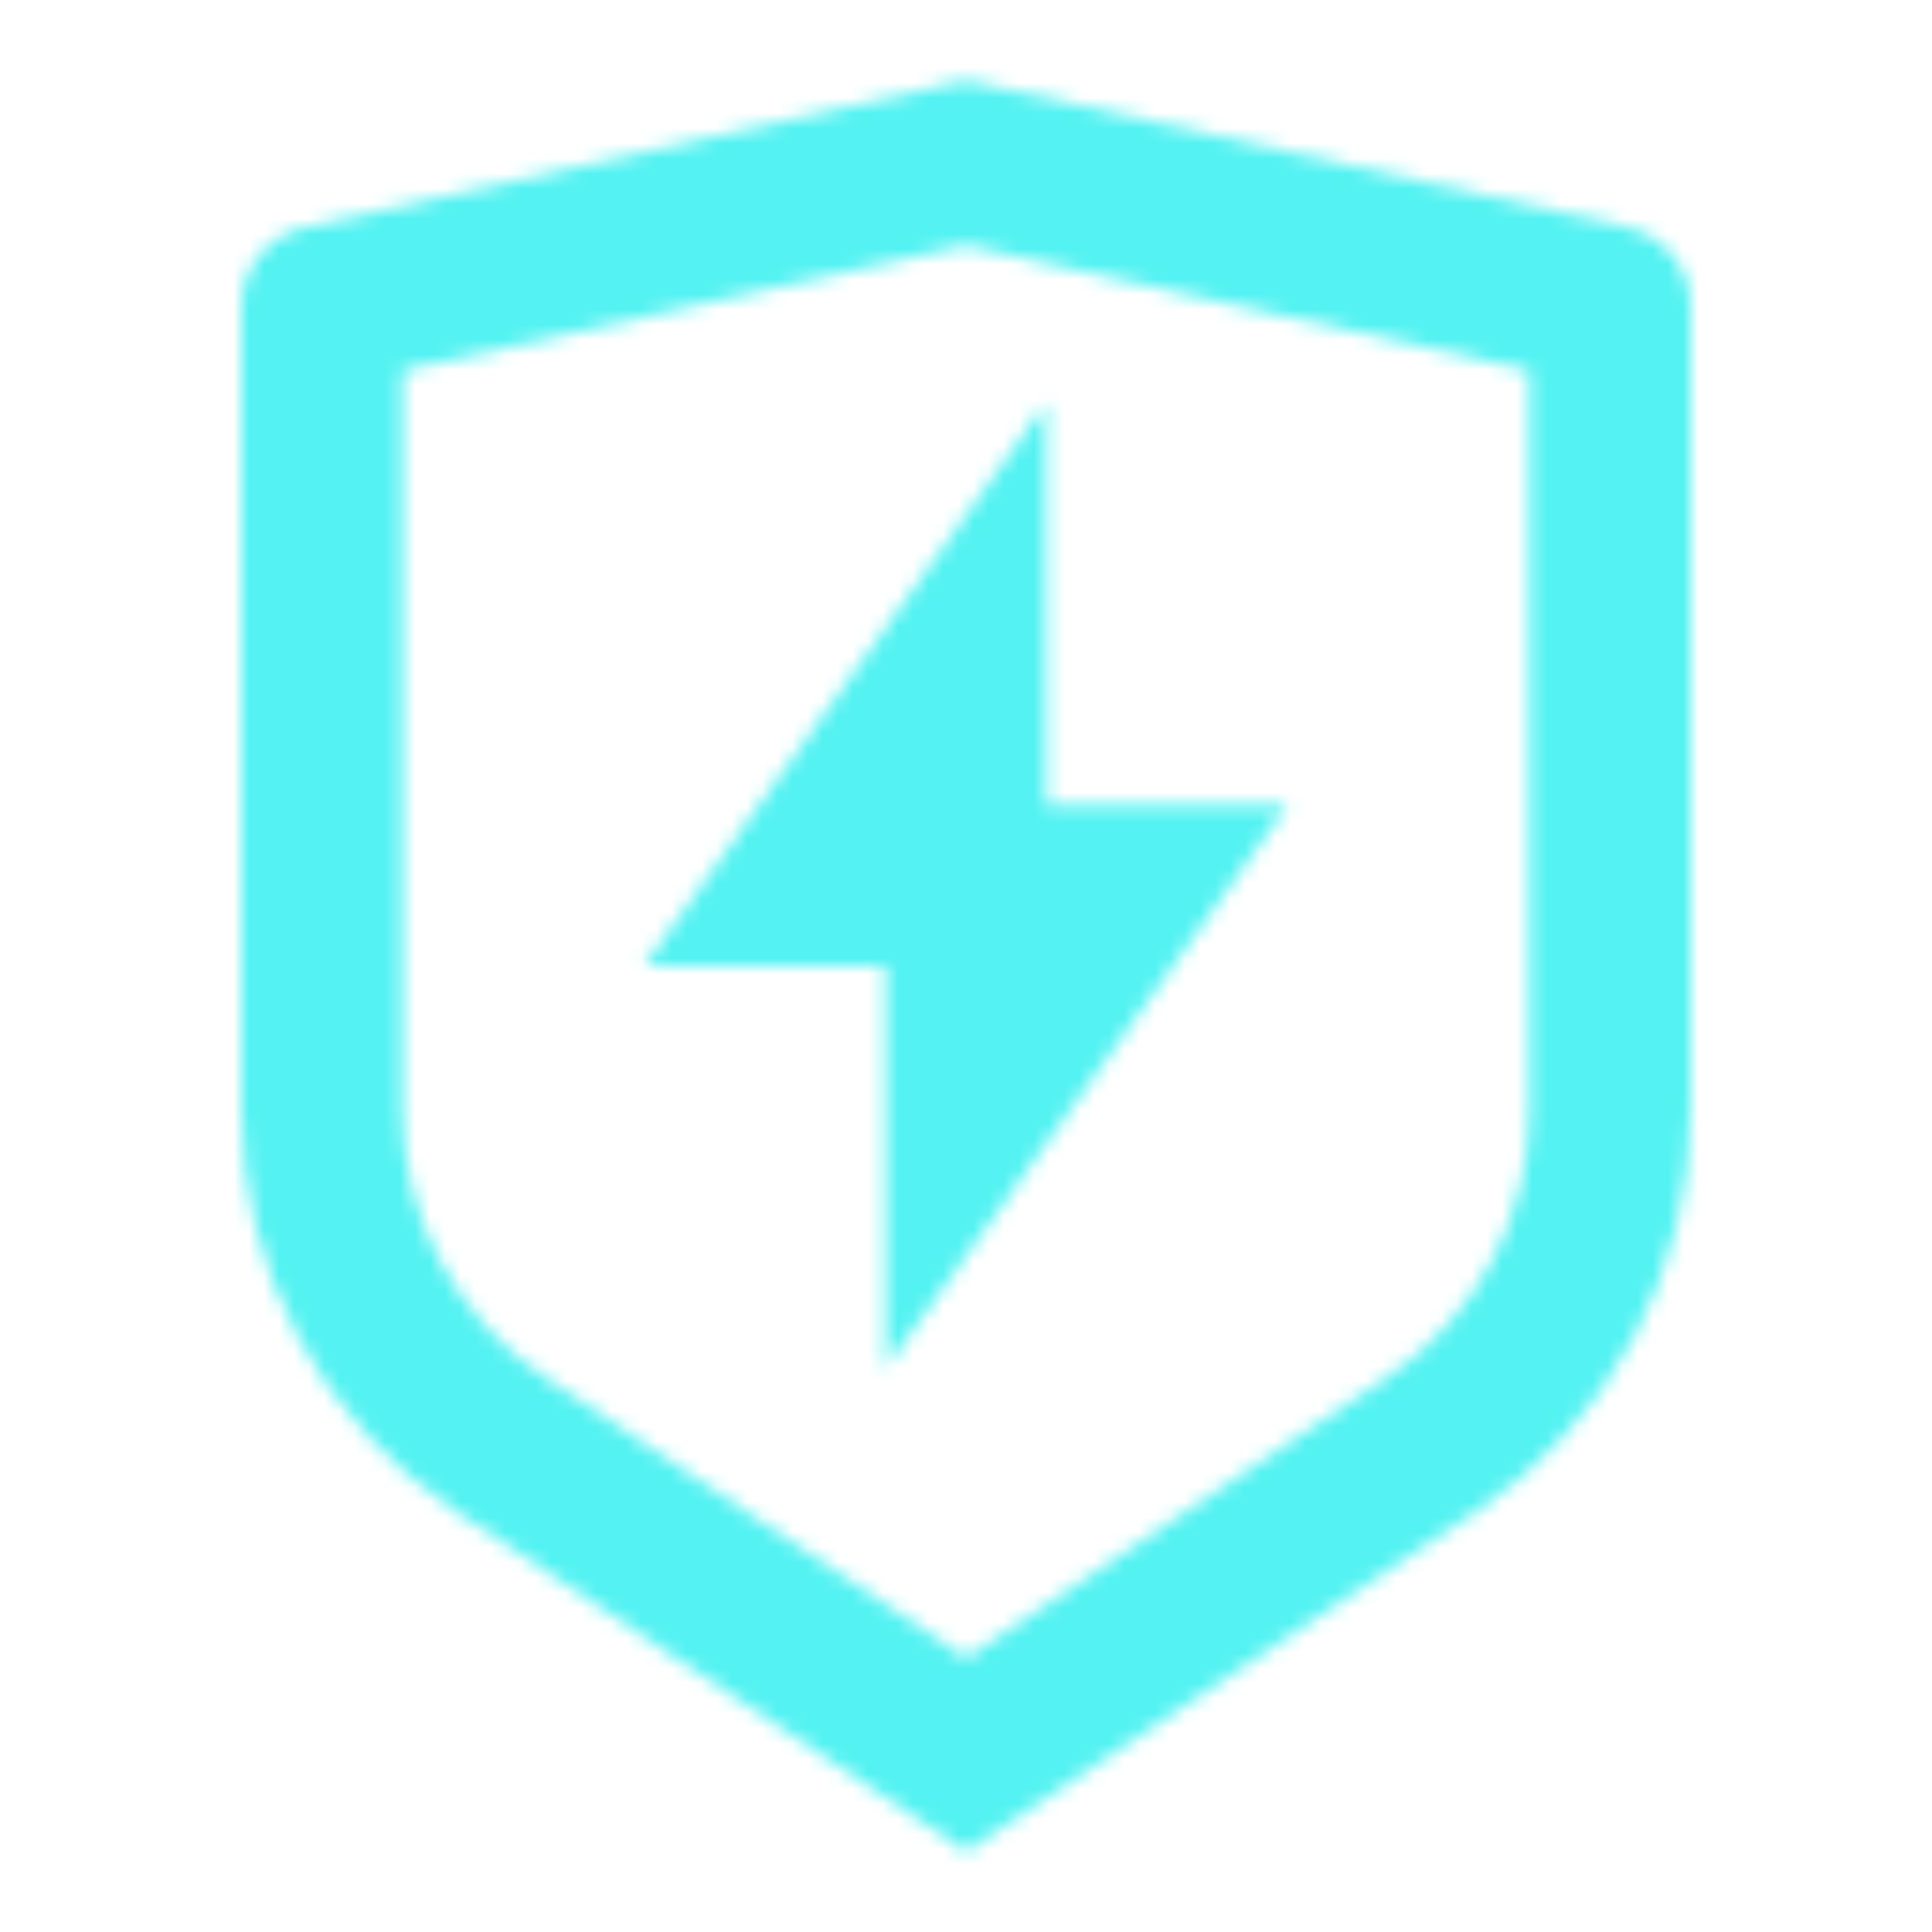 <svg width="128" height="128" viewBox="0 0 128 128" fill="none" xmlns="http://www.w3.org/2000/svg">
<g clip-path="url(#clip0_1_6)">
<mask id="mask0_1_6" style="mask-type:alpha" maskUnits="userSpaceOnUse" x="0" y="0" width="128" height="128">
<path d="M20.176 15.072L64 5.333L107.824 15.072C109.008 15.335 110.068 15.995 110.827 16.941C111.586 17.887 112 19.064 112 20.277V73.541C112 78.809 110.699 83.996 108.213 88.64C105.727 93.284 102.133 97.243 97.749 100.165L64 122.667L30.251 100.165C25.868 97.244 22.274 93.286 19.788 88.642C17.303 83.999 16.001 78.814 16 73.547V20.277C16 19.064 16.414 17.887 17.173 16.941C17.933 15.995 18.992 15.335 20.176 15.072ZM26.667 24.555V73.541C26.667 77.053 27.534 80.511 29.191 83.607C30.848 86.703 33.243 89.343 36.165 91.291L64 109.851L91.835 91.291C94.756 89.343 97.151 86.704 98.808 83.609C100.465 80.514 101.332 77.058 101.333 73.547V24.555L64 16.267L26.667 24.555ZM69.333 53.333H85.333L58.667 90.667V64H42.667L69.333 26.667V53.333Z" fill="white"/>
</mask>
<g mask="url(#mask0_1_6)">
<rect width="128" height="128" fill="#54F2F2"/>
</g>
</g>
<defs>
<clipPath id="clip0_1_6">
<rect width="128" height="128" fill="white"/>
</clipPath>
</defs>
</svg>
